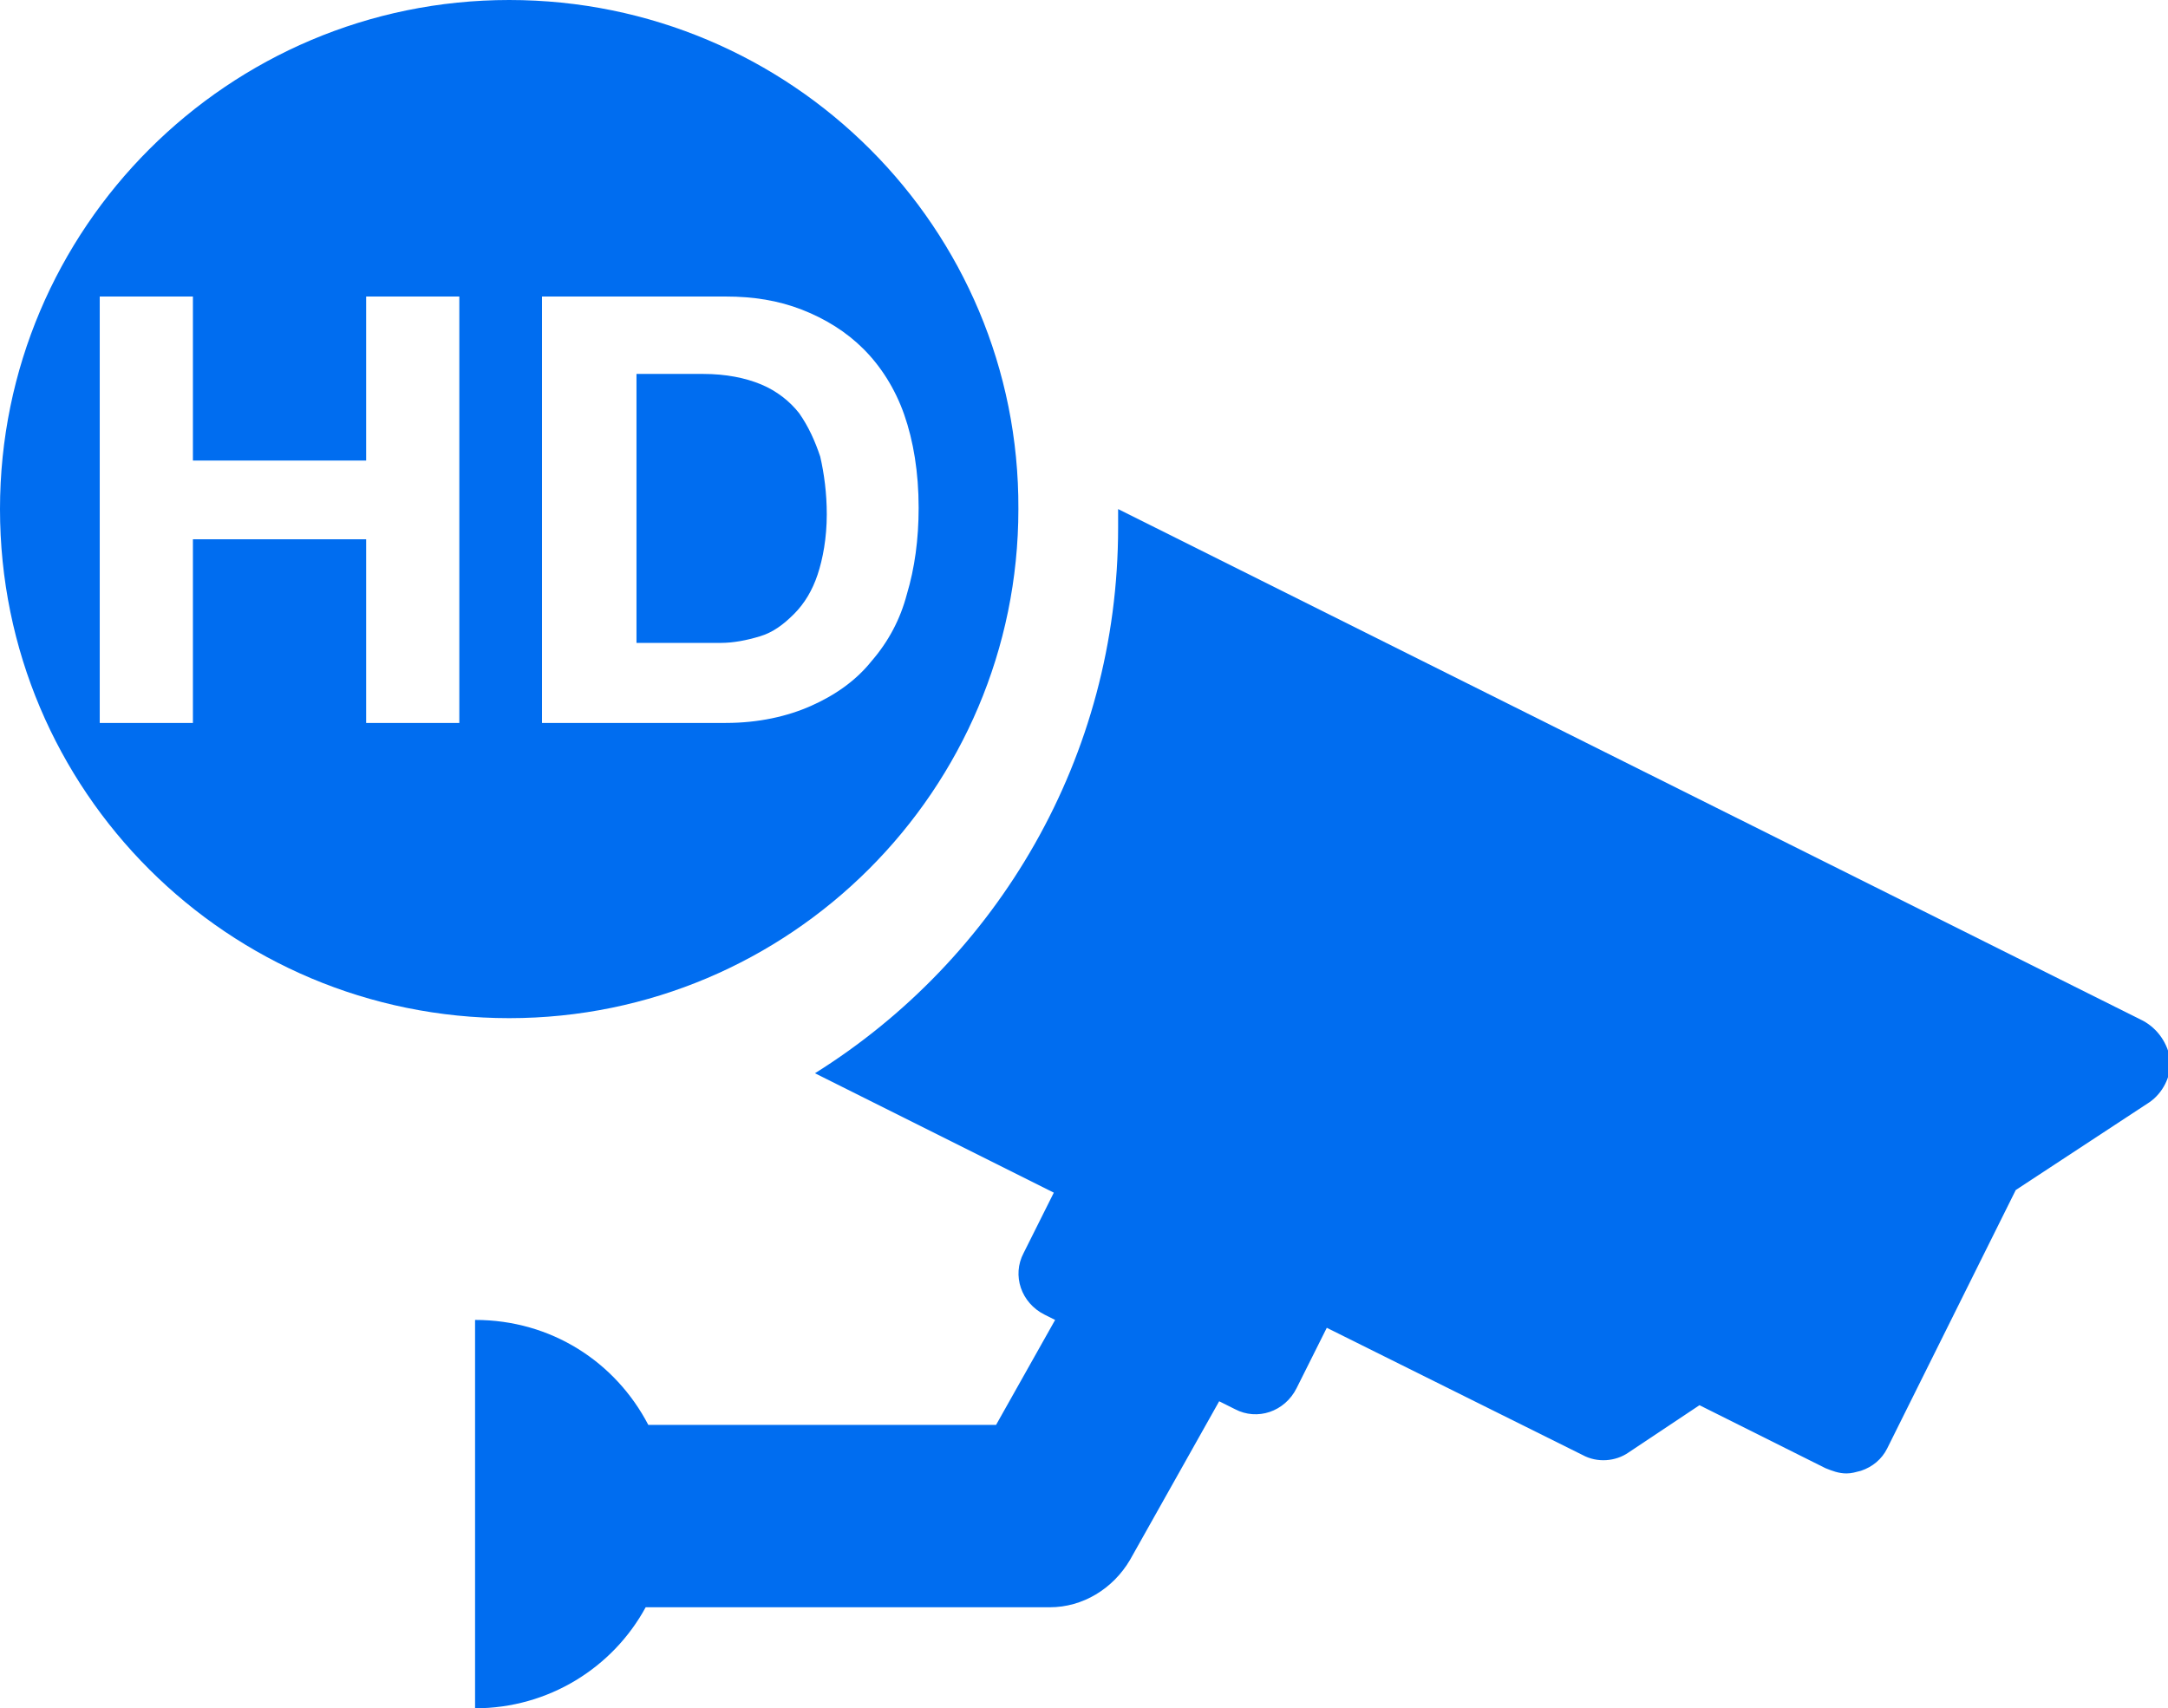 <?xml version="1.0" encoding="utf-8"?>
<!-- Generator: Adobe Illustrator 19.2.0, SVG Export Plug-In . SVG Version: 6.00 Build 0)  -->
<svg version="1.1" id="Layer_1" xmlns="http://www.w3.org/2000/svg" xmlns:xlink="http://www.w3.org/1999/xlink" x="0px" y="0px"
	 width="165.2px" height="130.2px" viewBox="0 0 165.2 130.2" style="enable-background:new 0 0 165.2 130.2;" xml:space="preserve"
	>
<style type="text/css">
	.st0{fill:#006DF0;}
</style>
<g>
	<g>
		<g>
			<path class="st0" d="M60.9,31.5c-0.7-0.9-1.7-1.7-2.9-2.2s-2.7-0.8-4.4-0.8h-5.1V49h6.4c1,0,2-0.2,3-0.5s1.8-0.9,2.6-1.7
				s1.4-1.8,1.8-3S63,41,63,39.2c0-1.6-0.2-3.1-0.5-4.4C62.1,33.6,61.6,32.5,60.9,31.5z"/>
			<path class="st0" d="M38.8,0C17.4,0,0,17.4,0,38.8c0,21.5,17.4,38.8,38.8,38.8s38.8-17.4,38.8-38.8C77.7,17.4,60.3,0,38.8,0z
				 M35,55.1h-7.1v-14H14.7v14H7.6V22.6h7.1v12.5h13.2V22.6H35V55.1z M66.4,50.4c-1.2,1.5-2.8,2.6-4.6,3.4c-1.8,0.8-4,1.3-6.5,1.3
				h-14V22.6h14c2.1,0,4,0.3,5.8,1s3.4,1.7,4.7,3s2.4,3,3.1,5S70,36,70,38.7c0,2.4-0.3,4.6-0.9,6.6C68.6,47.2,67.7,48.9,66.4,50.4z"
				/>
		</g>
	</g>
	<path class="st0" d="M163.3,77.8l-78.1-39c0,0.5,0,0.9,0,1.4c0,17.5-9.2,32.9-23.1,41.6l18.2,9.1L78,95.5c-0.9,1.7-0.2,3.8,1.6,4.7
		l0.8,0.4l-4.5,8H49.4c-2.5-4.8-7.4-8-13.2-8v29.6c5.6,0,10.5-3.1,13-7.7H80c2.5,0,4.8-1.4,6.1-3.6l6.8-12.1l1.2,0.6
		c1.7,0.9,3.8,0.2,4.7-1.6l2.3-4.6l19.5,9.7c1.1,0.6,2.5,0.5,3.5-0.2l5.4-3.6l9.6,4.8c0.5,0.2,1,0.4,1.6,0.4c0.4,0,0.7-0.1,1.1-0.2
		c0.9-0.3,1.6-0.9,2-1.7l9.8-19.7l10.2-6.7c1-0.7,1.6-1.9,1.6-3.1C165.2,79.5,164.4,78.4,163.3,77.8z"/>
</g>
</svg>
